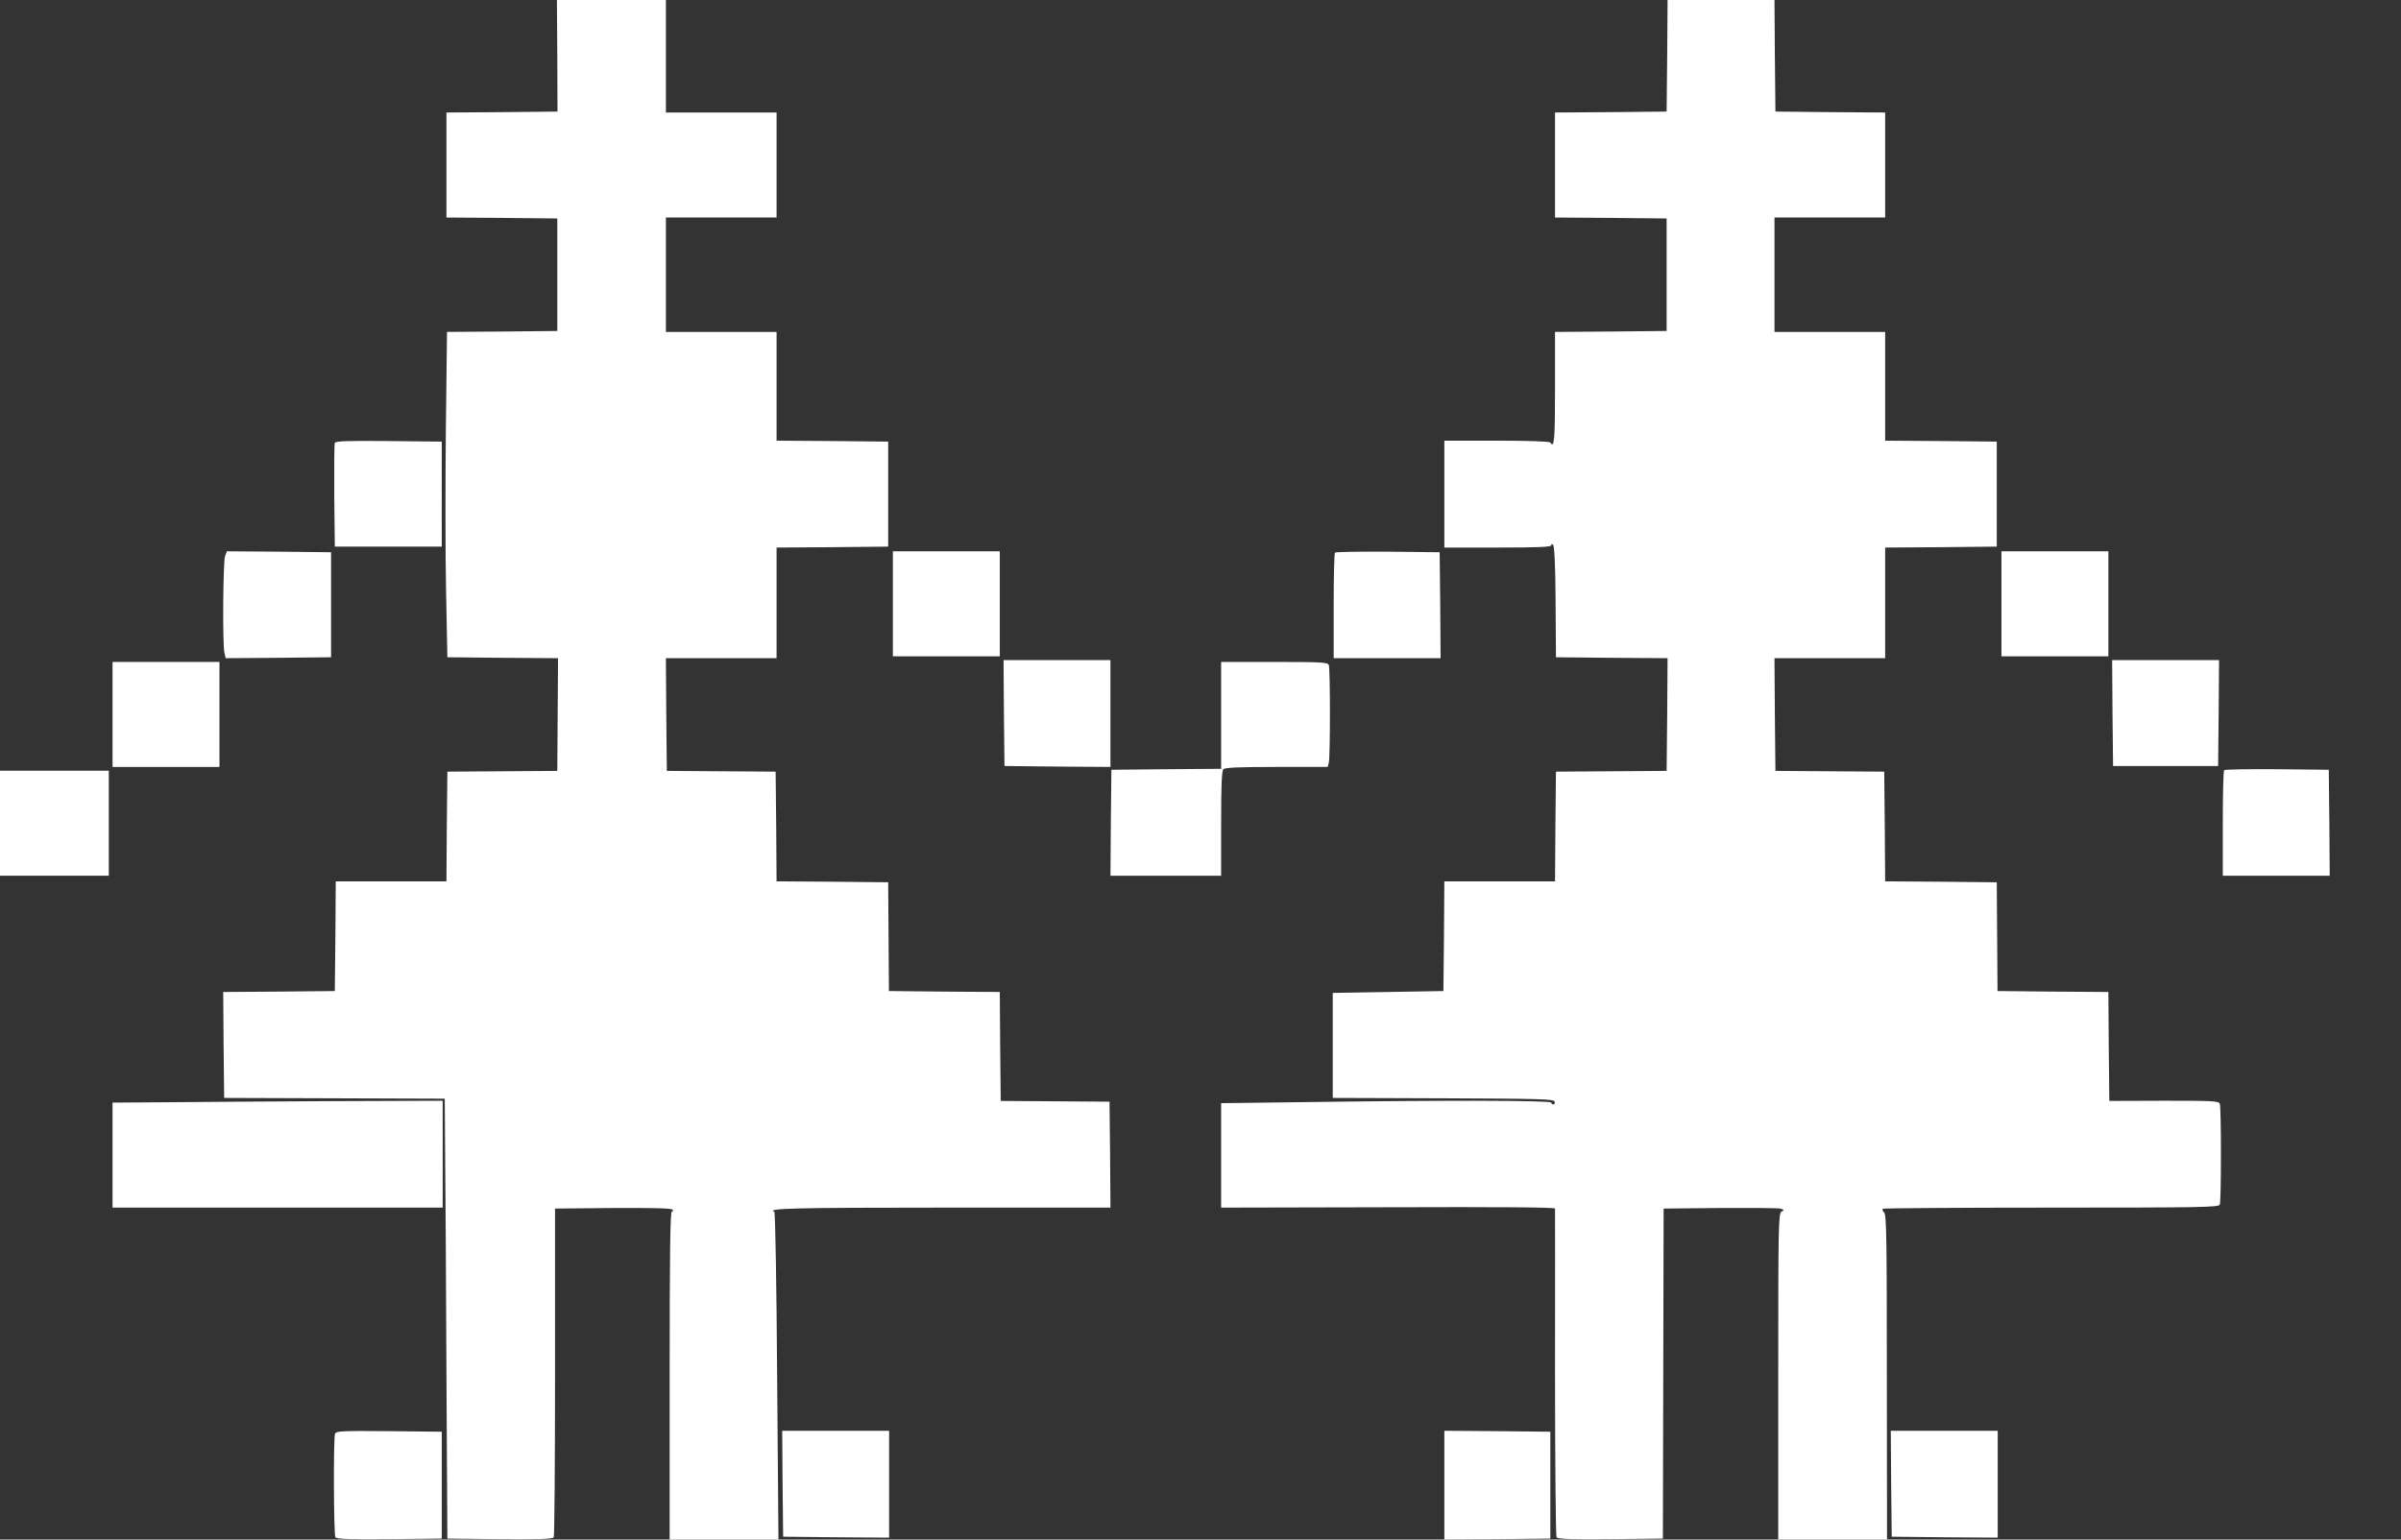 <?xml version="1.0" standalone="no"?>
<!DOCTYPE svg PUBLIC "-//W3C//DTD SVG 20010904//EN"
 "http://www.w3.org/TR/2001/REC-SVG-20010904/DTD/svg10.dtd">
<svg version="1.0" xmlns="http://www.w3.org/2000/svg"
 width="1280pt" height="821pt" viewBox="0 0 1280 821"
 preserveAspectRatio="xMidYMid meet">
<rect x="0" y="0" width="1280" height="821" fill="#333333" stroke="none"/>
<g transform="translate(0,821) scale(0.1,-0.1)"
fill="#ffffff" stroke="none">
<path d="M2971 7913 l1 -298 -296 -3 -296 -2 0 -280 0 -280 296 -2 295 -3 0
-300 0 -300 -294 -3 -294 -2 -6 -513 c-3 -281 -3 -672 1 -867 l7 -355 295 -3
295 -2 -2 -301 -2 -300 -293 -2 -293 -2 -3 -292 -2 -293 -295 0 -295 0 -2
-292 -3 -293 -298 -3 -297 -2 2 -283 3 -282 588 -2 588 -2 2 -288 c2 -158 5
-686 7 -1173 l5 -885 279 -3 c217 -2 281 1 288 10 4 7 7 405 7 883 l0 870 307
3 c198 1 311 -1 318 -8 7 -7 6 -10 -2 -10 -9 0 -12 -206 -12 -875 l0 -875 290
0 290 0 -7 873 c-3 479 -10 874 -15 875 -45 18 106 22 898 22 l894 0 -2 283
-3 282 -290 2 -290 2 -3 290 -2 291 -296 2 -295 3 -2 290 -2 290 -297 3 -298
2 -2 293 -3 292 -290 2 -290 2 -3 301 -2 300 295 0 295 0 0 295 0 295 298 2
297 3 0 280 0 280 -297 3 -298 2 0 290 0 290 -295 0 -295 0 0 305 0 305 295 0
295 0 0 280 0 280 -295 0 -295 0 0 300 0 300 -291 0 -290 0 2 -297z"/>
<path d="M8888 7913 l-3 -298 -297 -3 -298 -2 0 -280 0 -280 298 -2 297 -3 0
-300 0 -300 -297 -3 -298 -2 0 -300 c0 -276 -4 -324 -25 -290 -4 6 -110 10
-286 10 l-279 0 0 -285 0 -285 285 0 c215 0 285 3 285 12 0 8 3 9 10 2 7 -7
12 -117 13 -305 l2 -294 298 -3 297 -2 -2 -301 -3 -300 -295 -2 -295 -2 -3
-292 -2 -293 -295 0 -295 0 -2 -292 -3 -293 -295 -5 -295 -5 0 -280 0 -280
590 -2 c521 -2 590 -4 593 -18 2 -8 -1 -15 -7 -15 -6 0 -11 5 -11 10 0 12
-579 13 -1287 3 l-473 -6 0 -279 0 -278 890 2 c588 2 890 0 890 -7 0 -5 1
-399 0 -875 0 -476 4 -871 8 -878 7 -9 71 -12 288 -10 l279 3 2 880 2 880 298
3 c164 1 309 0 323 -3 22 -6 23 -8 8 -16 -17 -9 -18 -68 -18 -879 l0 -870 290
0 290 0 -1 865 c0 734 -2 866 -14 878 -8 8 -11 17 -8 21 4 3 408 6 899 6 804
0 892 2 898 16 8 21 8 518 0 538 -6 15 -39 16 -298 16 l-291 -1 -3 290 -2 291
-296 2 -295 3 -2 290 -2 290 -297 3 -298 2 -2 293 -3 292 -290 2 -290 2 -3
300 -2 301 295 0 295 0 0 295 0 295 298 2 297 3 0 280 0 280 -297 3 -298 2 0
290 0 290 -295 0 -295 0 0 305 0 305 295 0 295 0 0 280 0 280 -292 2 -293 3
-3 298 -2 297 -285 0 -285 0 -2 -297z"/>
<path d="M1785 5848 c-3 -8 -4 -135 -3 -283 l3 -270 285 0 285 0 0 280 0 280
-283 3 c-222 2 -284 0 -287 -10z"/>
<path d="M1200 5245 c-11 -29 -14 -463 -4 -514 l7 -31 281 2 281 3 0 280 0
280 -278 3 -277 2 -10 -25z"/>
<path d="M4760 4990 l0 -280 285 0 285 0 0 280 0 280 -285 0 -285 0 0 -280z"/>
<path d="M7117 5263 c-4 -3 -7 -132 -7 -285 l0 -278 285 0 285 0 -2 283 -3
282 -276 3 c-151 1 -278 -1 -282 -5z"/>
<path d="M10670 4990 l0 -280 285 0 285 0 0 280 0 280 -285 0 -285 0 0 -280z"/>
<path d="M5352 4408 l3 -283 283 -3 282 -2 0 285 0 285 -285 0 -285 0 2 -282z"/>
<path d="M11262 4408 l3 -283 280 0 280 0 3 283 2 282 -285 0 -285 0 2 -282z"/>
<path d="M600 4400 l0 -280 285 0 285 0 0 280 0 280 -285 0 -285 0 0 -280z"/>
<path d="M6510 4395 l0 -285 -292 -2 -293 -3 -3 -282 -2 -283 295 0 295 0 0
278 c0 203 3 281 12 290 9 9 86 12 284 12 l272 0 6 23 c8 29 8 501 0 521 -5
14 -40 16 -290 16 l-284 0 0 -285z"/>
<path d="M11857 4103 c-4 -3 -7 -132 -7 -285 l0 -278 285 0 285 0 -2 283 -3
282 -276 3 c-151 1 -278 -1 -282 -5z"/>
<path d="M0 3820 l0 -280 290 0 290 0 0 280 0 280 -290 0 -290 0 0 -280z"/>
<path d="M898 2332 l-298 -2 0 -280 0 -280 880 0 880 0 0 285 0 285 -582 -2
c-321 -2 -717 -4 -880 -6z"/>
<path d="M1786 564 c-9 -24 -7 -537 2 -552 7 -9 71 -12 288 -10 l279 3 0 285
0 285 -281 3 c-250 2 -282 1 -288 -14z"/>
<path d="M4172 298 l3 -283 283 -3 282 -2 0 285 0 285 -285 0 -285 0 2 -282z"/>
<path d="M7700 290 l0 -290 283 2 282 3 0 285 0 285 -282 3 -283 2 0 -290z"/>
<path d="M10082 298 l3 -283 283 -3 282 -2 0 285 0 285 -285 0 -285 0 2 -282z"/>
</g>
</svg>
